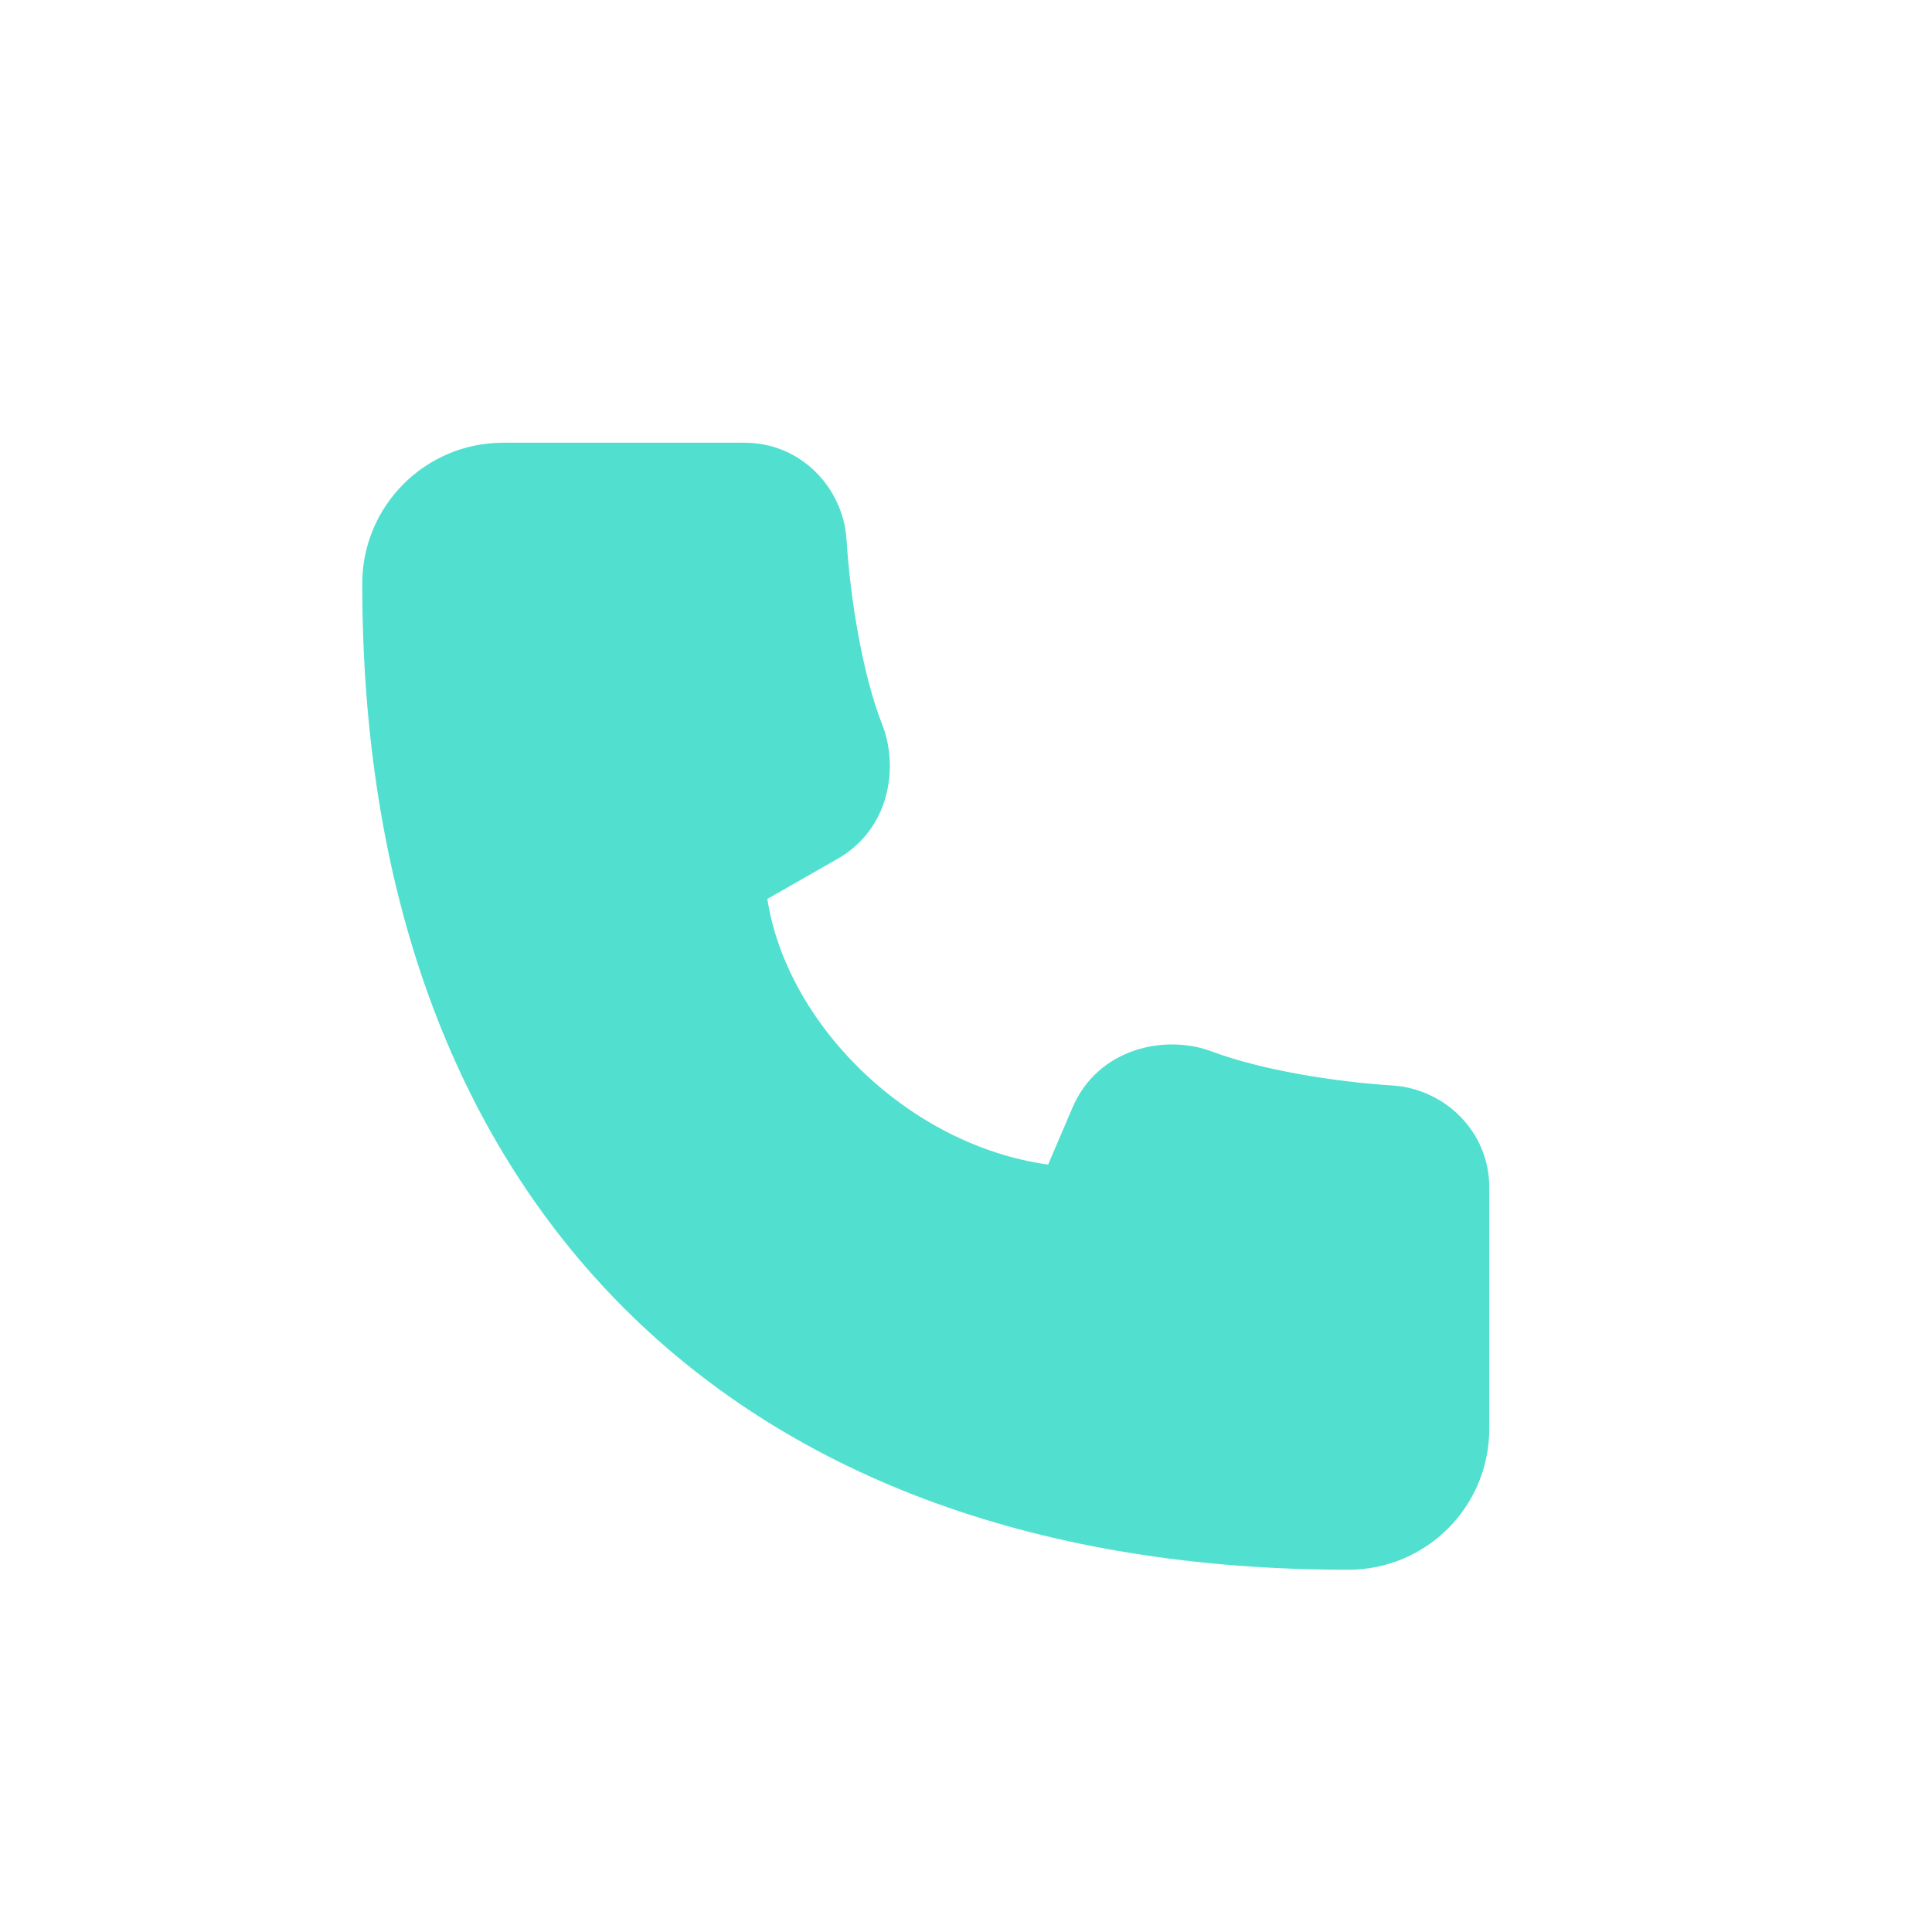 <svg width="32" height="32" viewBox="0 0 32 32" fill="none" xmlns="http://www.w3.org/2000/svg">
<path d="M8.333 7.333C7.045 7.333 6 8.378 6 9.667C6 14.695 7.477 18.808 10.335 21.666C13.192 24.523 17.305 26 22.333 26C23.622 26 24.667 24.956 24.667 23.667V19.667C24.667 18.735 23.922 18.034 23.064 17.979C22.081 17.917 20.877 17.718 20.07 17.415C19.294 17.124 18.185 17.363 17.765 18.343L17.36 19.289C16.219 19.131 15.13 18.561 14.278 17.739C13.421 16.913 12.864 15.892 12.71 14.889L13.876 14.223C14.734 13.733 14.893 12.714 14.611 11.997C14.294 11.194 14.086 9.952 14.021 8.936C13.966 8.079 13.265 7.333 12.333 7.333L8.333 7.333Z" fill="#51E0CF"/>
</svg>
